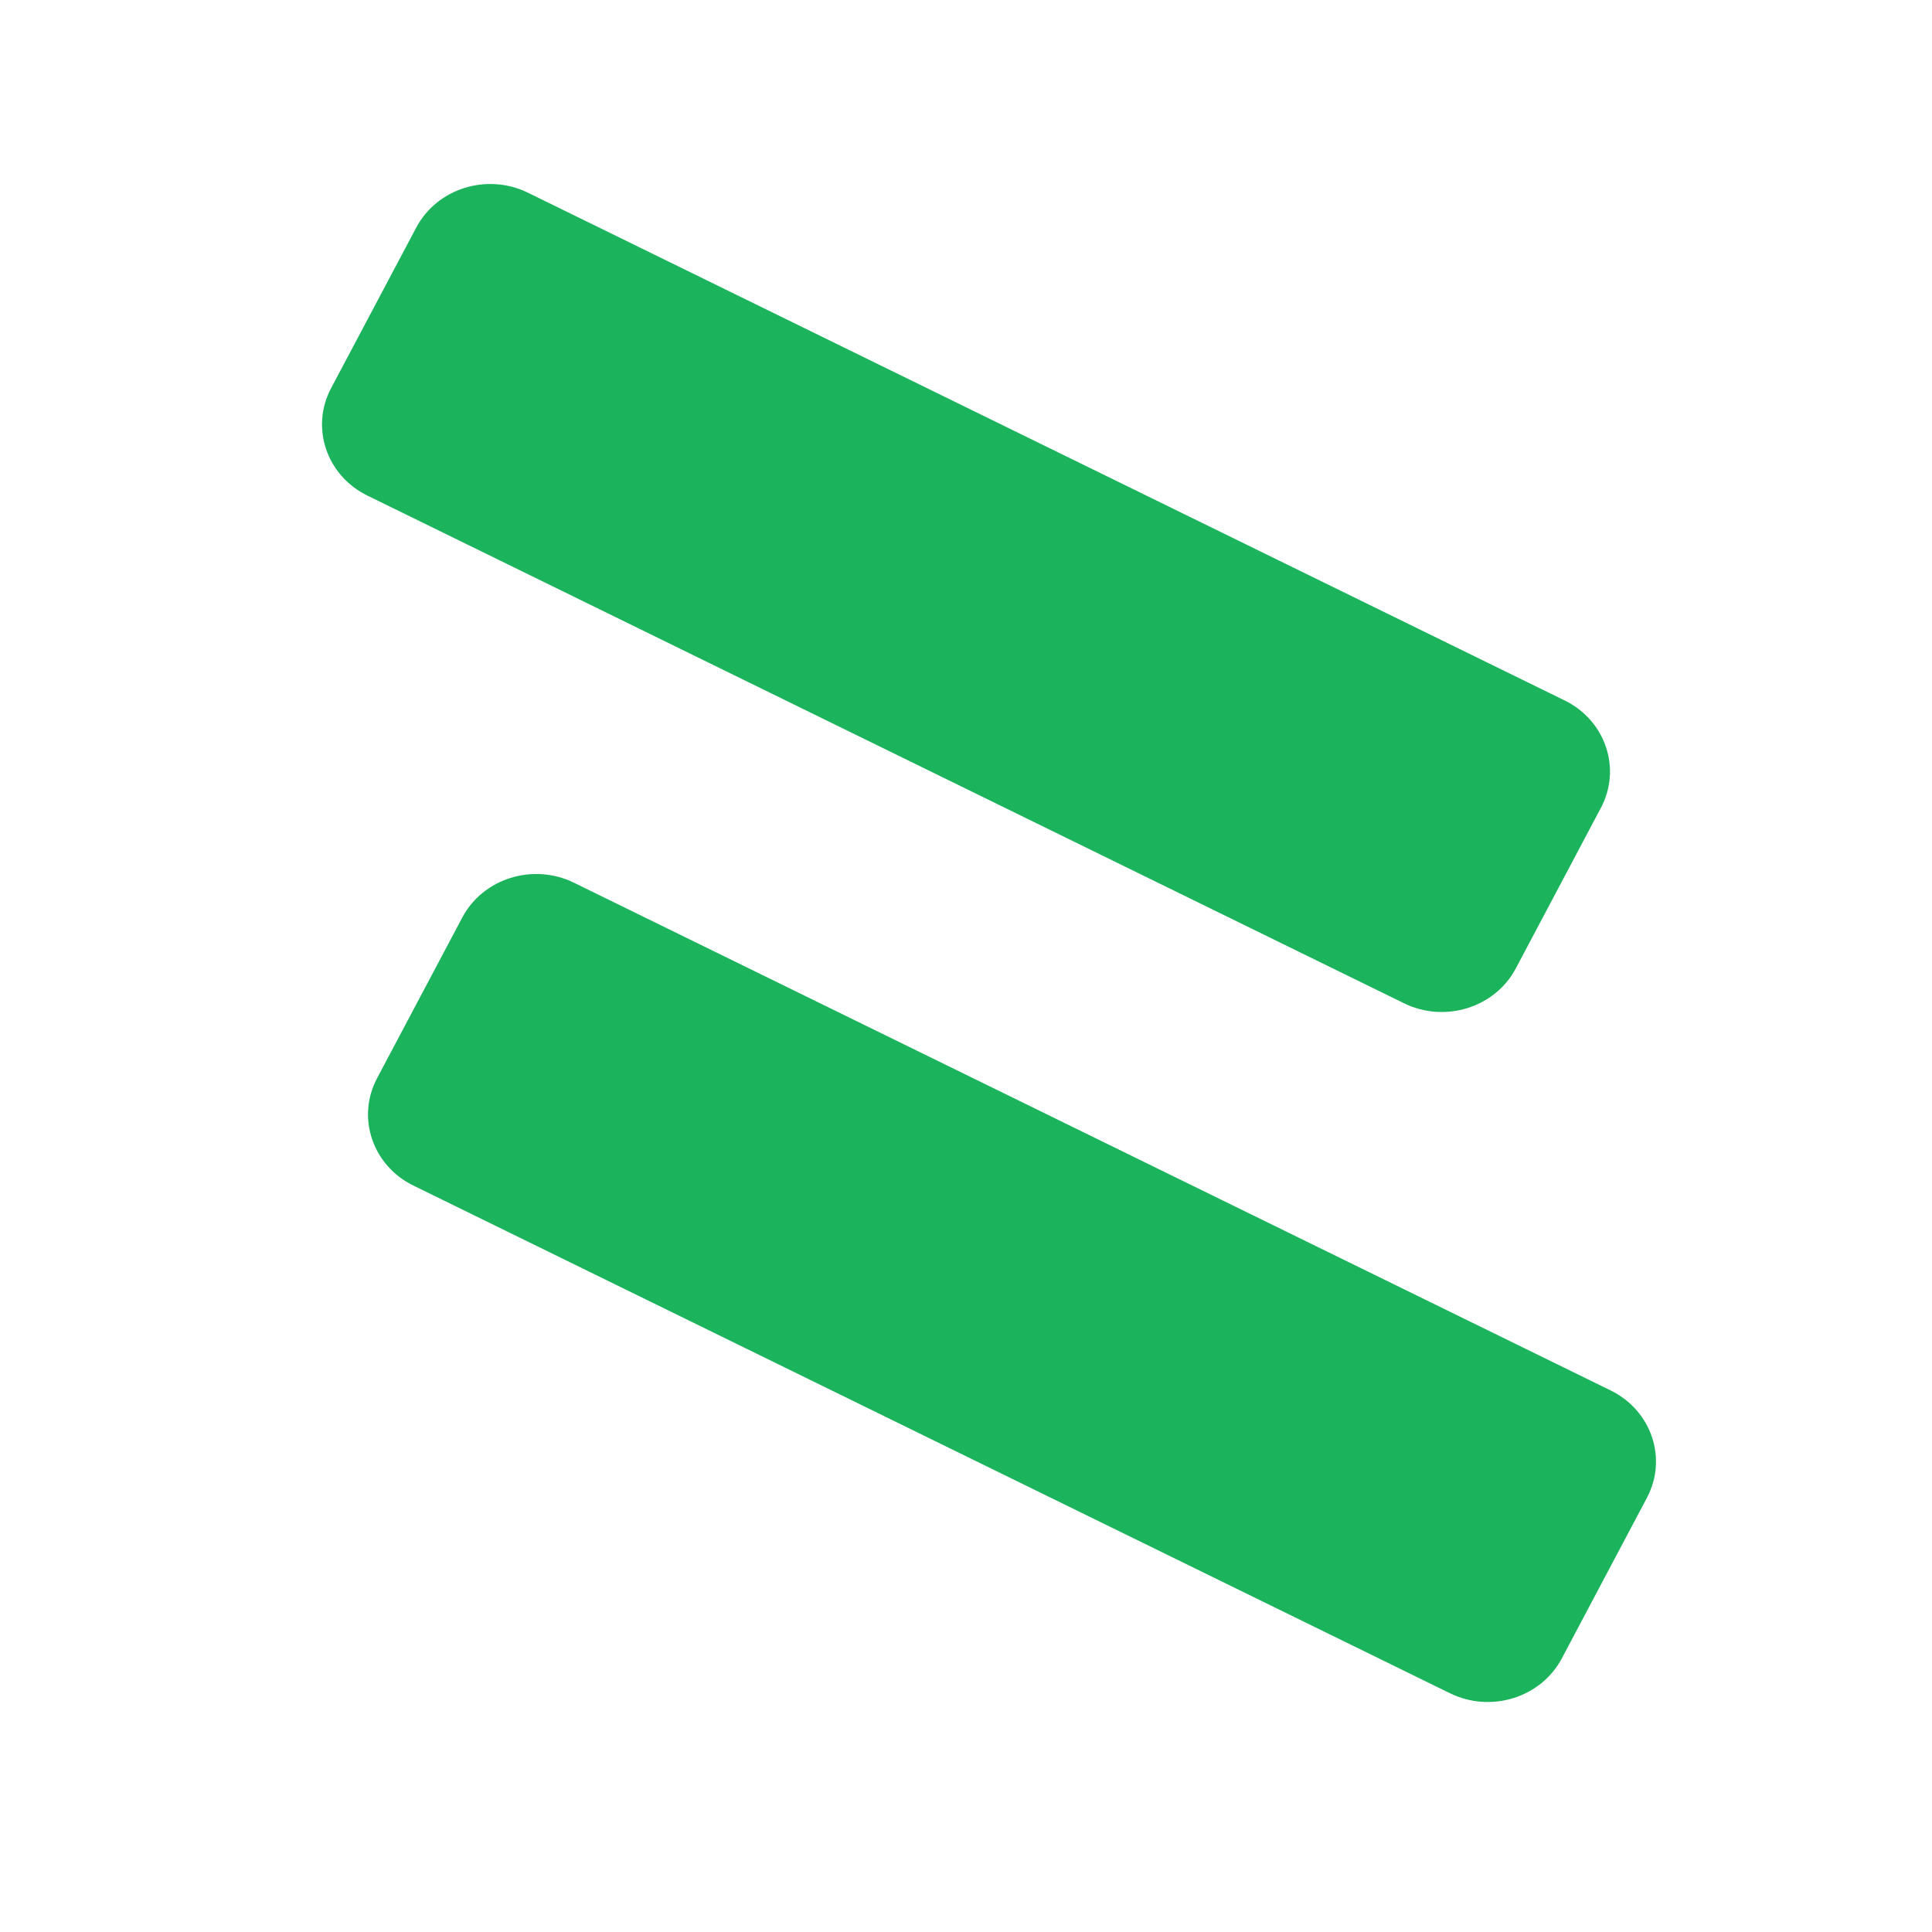 <svg width="42" height="42" viewBox="0 0 42 42" fill="none" xmlns="http://www.w3.org/2000/svg">
<path fill-rule="evenodd" clip-rule="evenodd" d="M34.014 15.227L11.476 4.189C10.588 3.755 9.501 4.094 9.049 4.947L7.197 8.44C6.745 9.293 7.098 10.338 7.986 10.773L30.524 21.811C31.412 22.245 32.499 21.906 32.952 21.053L34.803 17.56C35.255 16.706 34.902 15.662 34.014 15.227ZM35.014 30.227L12.476 19.189C11.588 18.755 10.501 19.094 10.049 19.947L8.197 23.44C7.745 24.294 8.098 25.338 8.986 25.773L31.524 36.811C32.412 37.245 33.499 36.906 33.952 36.053L35.803 32.56C36.255 31.706 35.902 30.662 35.014 30.227Z" fill="#1BB35B"/>
</svg>
